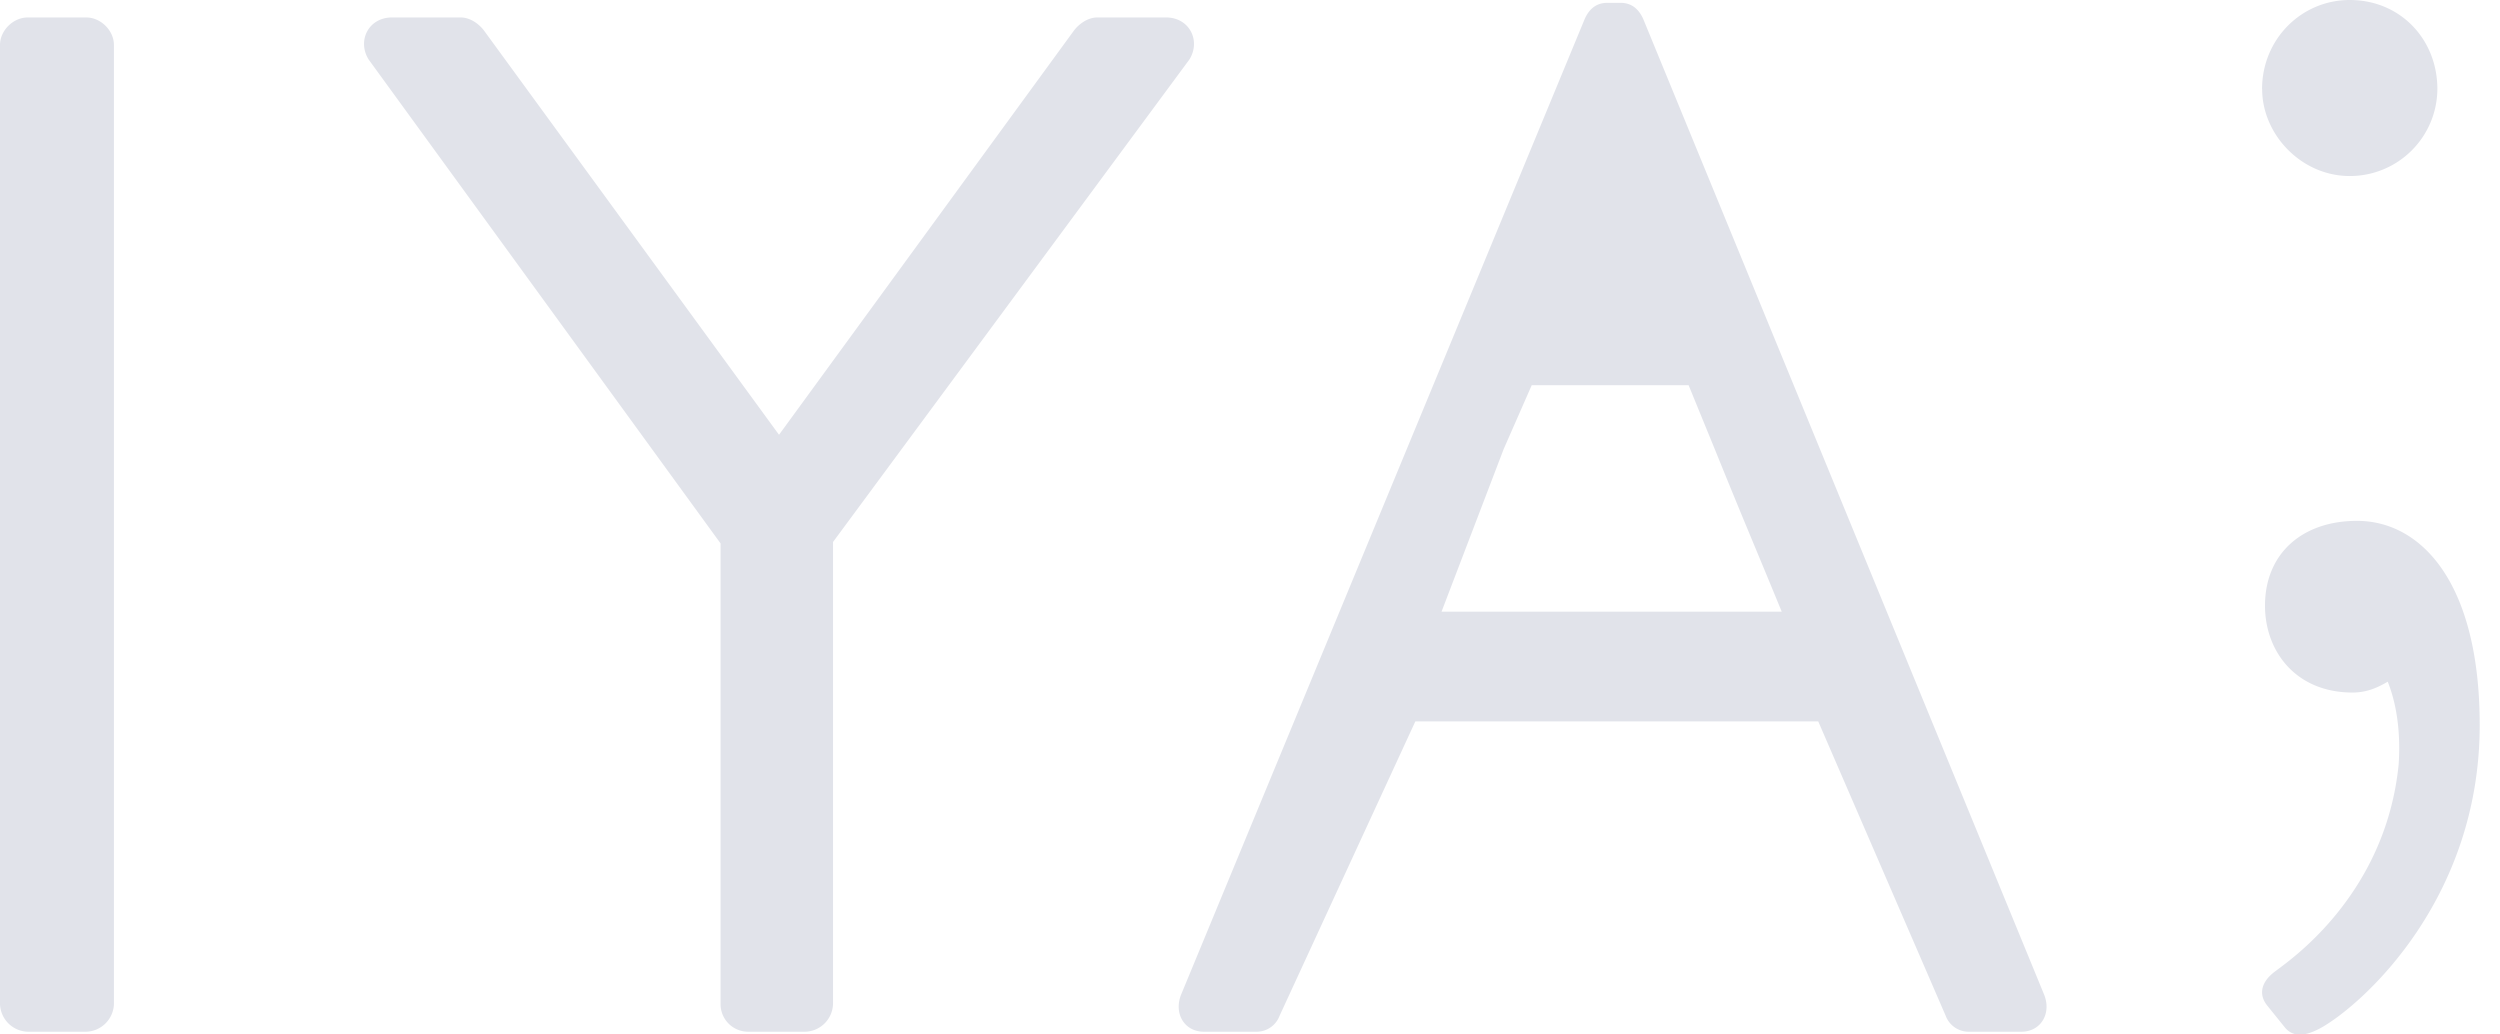 <svg xmlns="http://www.w3.org/2000/svg" width="58" height="24" fill="none" viewBox="0 0 58 24">
  <path fill="#E1E3EA" d="M0 1.044C0 .708.305.405.644.405h1.355c.339 0 .644.303.644.639v22.254a.664.664 0 0 1-.644.638H.644A.664.664 0 0 1 0 23.298V1.044Zm16.718 11.564L8.552 1.38c-.271-.437 0-.975.542-.975h1.592c.238 0 .44.168.542.303l6.845 9.379 6.844-9.38c.102-.134.305-.302.542-.302h1.593c.542 0 .813.538.542.975l-8.268 11.194v10.724a.664.664 0 0 1-.643.638H17.36a.64.64 0 0 1-.643-.638v-10.69Zm10.689 10.454L36.767.436c.091-.201.245-.37.522-.37h.308c.277 0 .431.168.524.37l9.297 22.626c.185.438-.062.874-.523.874h-1.232a.569.569 0 0 1-.523-.37l-2.957-6.83h-9.347l-3.15 6.83a.568.568 0 0 1-.524.37h-1.231c-.462 0-.708-.436-.524-.874Zm13.929-8.872c-.754-1.832-.806-1.928-1.553-3.769l-.607-1.484h-3.64l-.65 1.48-1.442 3.773h7.892ZM52.48 2.067C52.48.907 53.395 0 54.514 0c1.17 0 2.033.908 2.033 2.067a2.03 2.03 0 0 1-2.033 2.017c-1.118 0-2.032-.958-2.032-2.017Zm2.203 10.017c1.474 0 2.846 1.412 2.846 4.74 0 4.034-2.693 6.454-3.659 7.009-.356.201-.66.252-.864 0l-.407-.505c-.203-.252-.152-.554.204-.806.254-.202 2.54-1.715 2.846-4.79.05-.757-.051-1.412-.254-1.917-.255.152-.509.252-.814.252-1.321 0-2.033-.958-2.033-2.016 0-1.21.865-1.967 2.135-1.967Z"/>
</svg>
